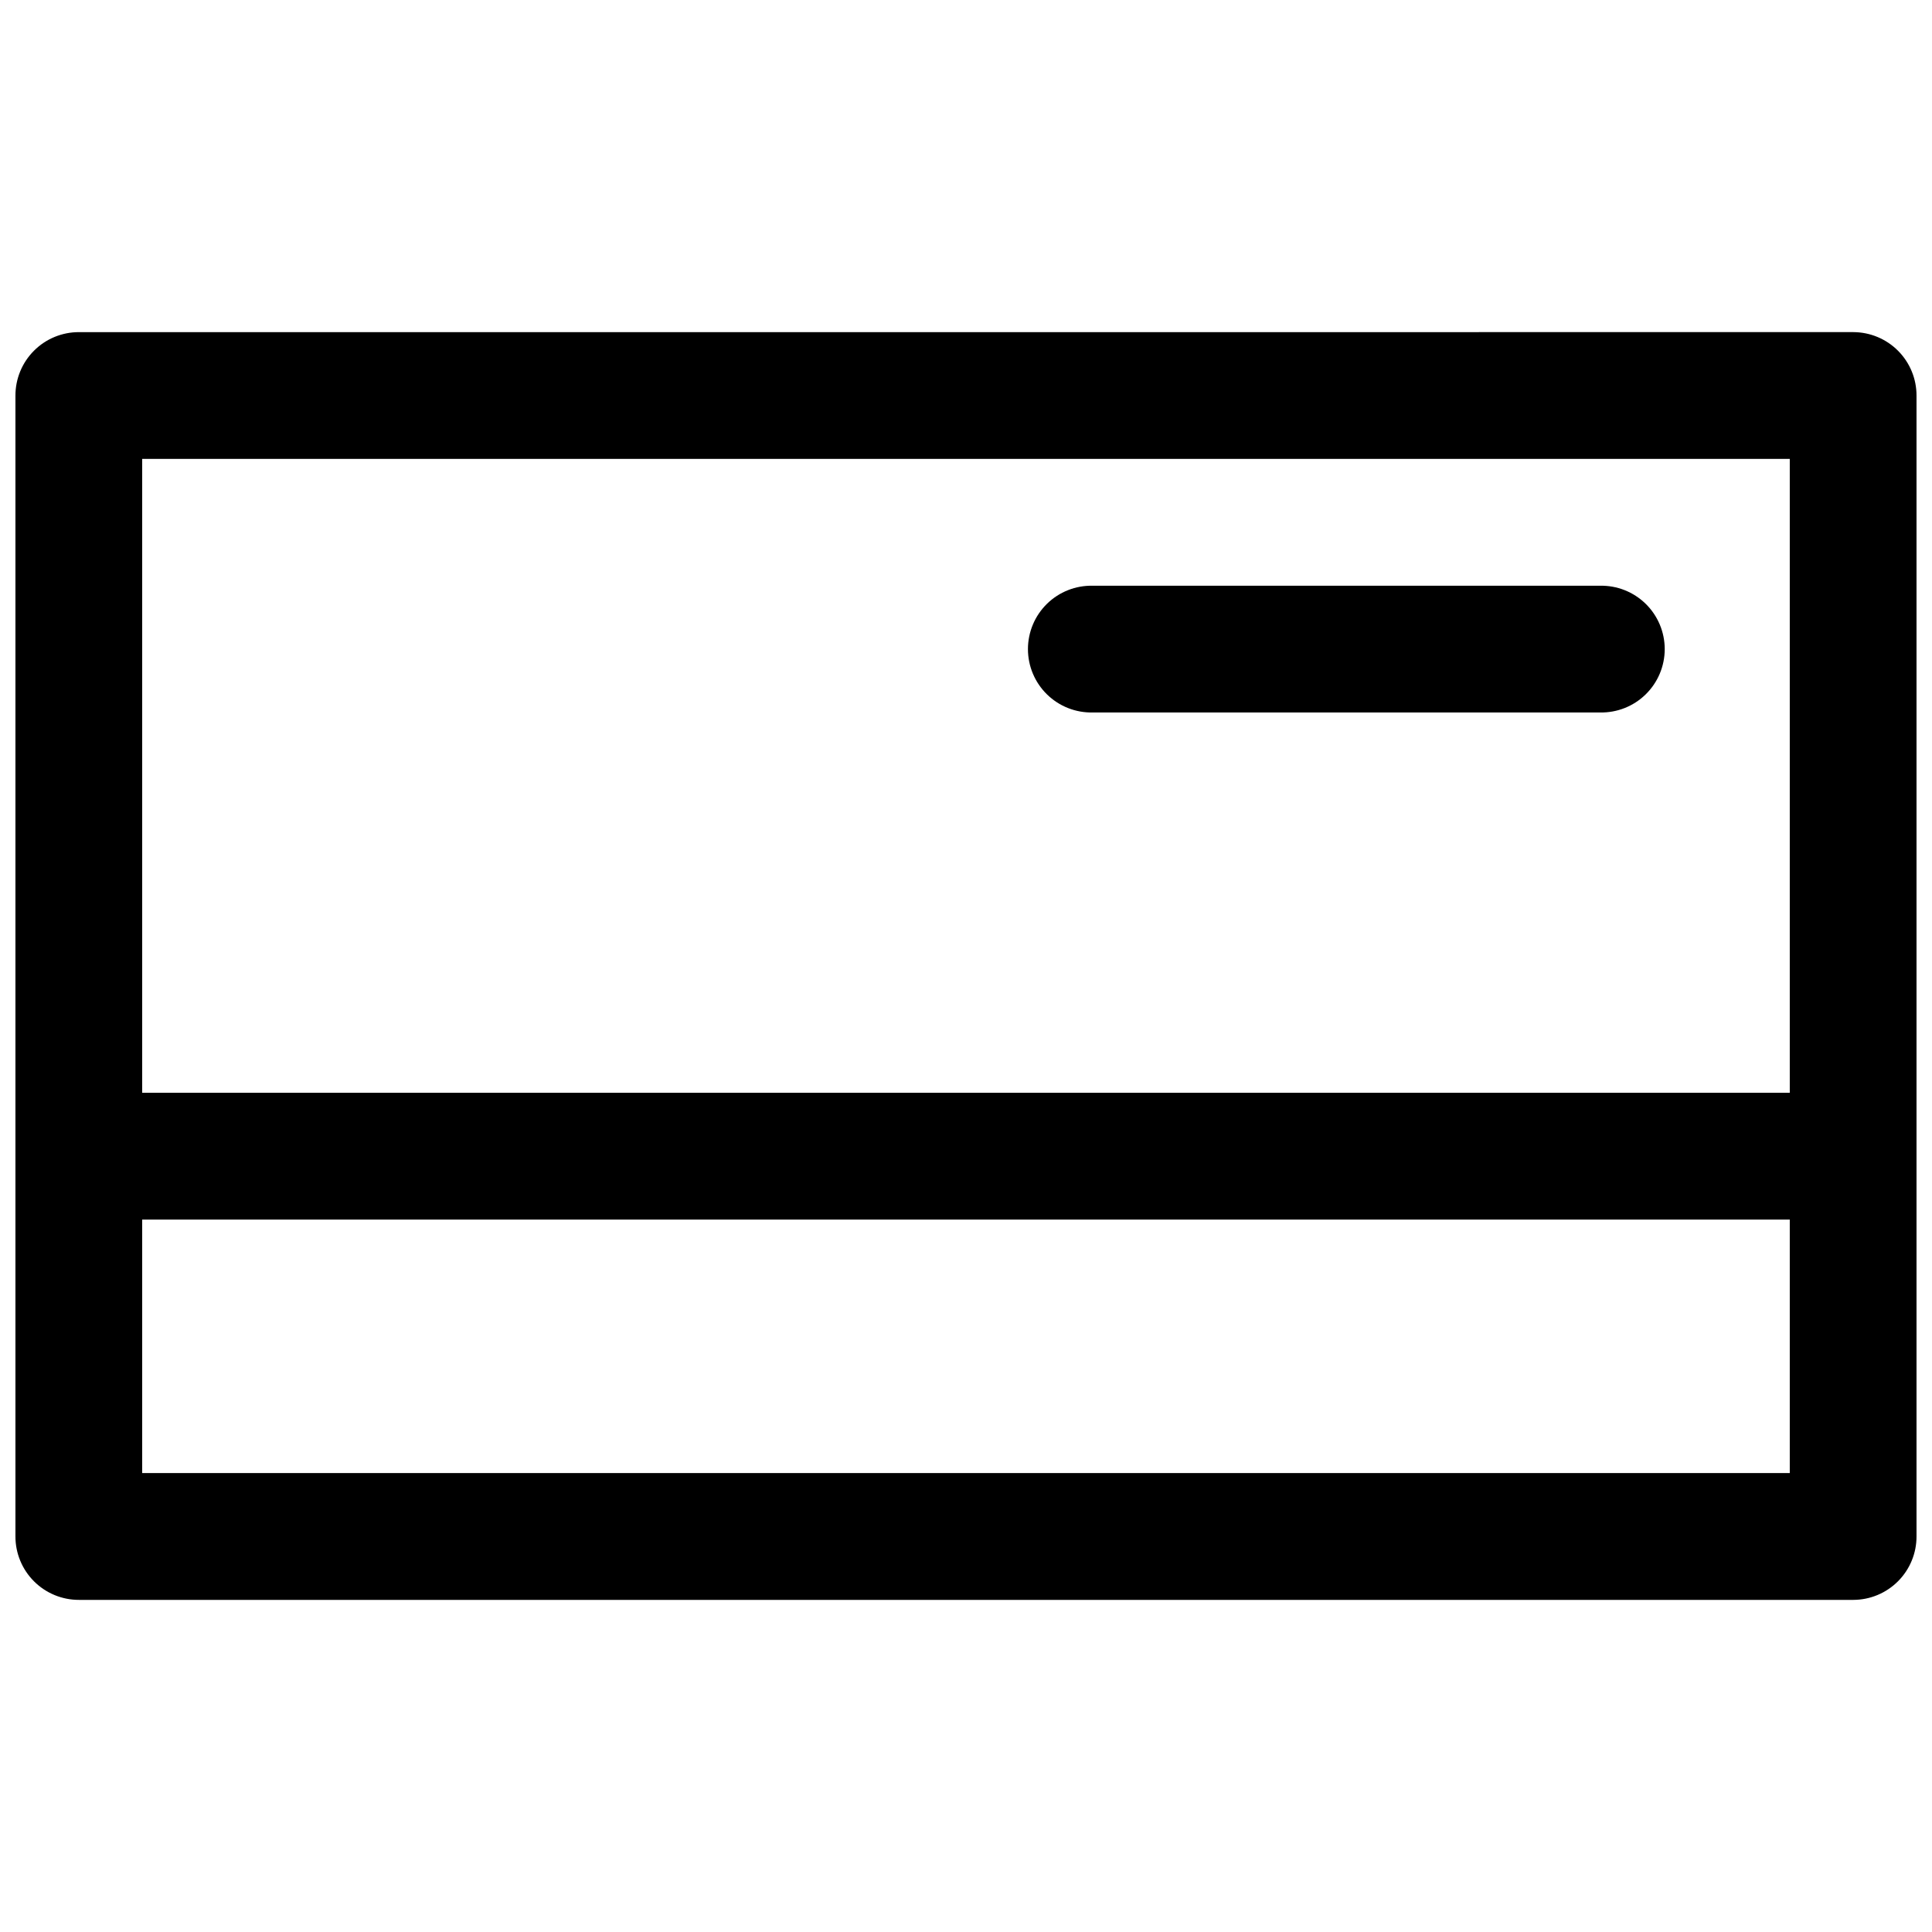 <?xml version="1.0" encoding="UTF-8"?>
<!-- The Best Svg Icon site in the world: iconSvg.co, Visit us! https://iconsvg.co -->
<svg width="800px" height="800px" version="1.1" viewBox="144 144 512 512" xmlns="http://www.w3.org/2000/svg">
 <defs>
  <clipPath id="a">
   <path d="m148.09 232h503.81v336h-503.81z"/>
  </clipPath>
 </defs>
 <g clip-path="url(#a)">
  <path d="m164.95 232.02c-4.477-0.02-8.777 1.75-11.941 4.918-3.164 3.164-4.938 7.461-4.918 11.938v302.25c-0.02 4.477 1.754 8.777 4.918 11.941 3.164 3.164 7.465 4.938 11.941 4.918h470.22c4.453-0.016 8.719-1.805 11.855-4.965 3.137-3.16 4.891-7.441 4.871-11.895v-302.25c0.02-4.453-1.734-8.73-4.871-11.895-3.137-3.16-7.402-4.945-11.855-4.965zm16.727 33.586h436.63v168h-436.63zm251.91 33.621c-4.519-0.102-8.887 1.621-12.121 4.781-3.231 3.164-5.051 7.492-5.051 12.012s1.82 8.848 5.051 12.008c3.234 3.16 7.602 4.887 12.121 4.785h134.41c4.519 0.102 8.887-1.625 12.117-4.785 3.231-3.16 5.055-7.488 5.055-12.008s-1.824-8.848-5.055-12.012c-3.231-3.16-7.598-4.883-12.117-4.781zm-251.91 167.97h436.63v67.176h-436.63z"/>
 </g>
</svg>